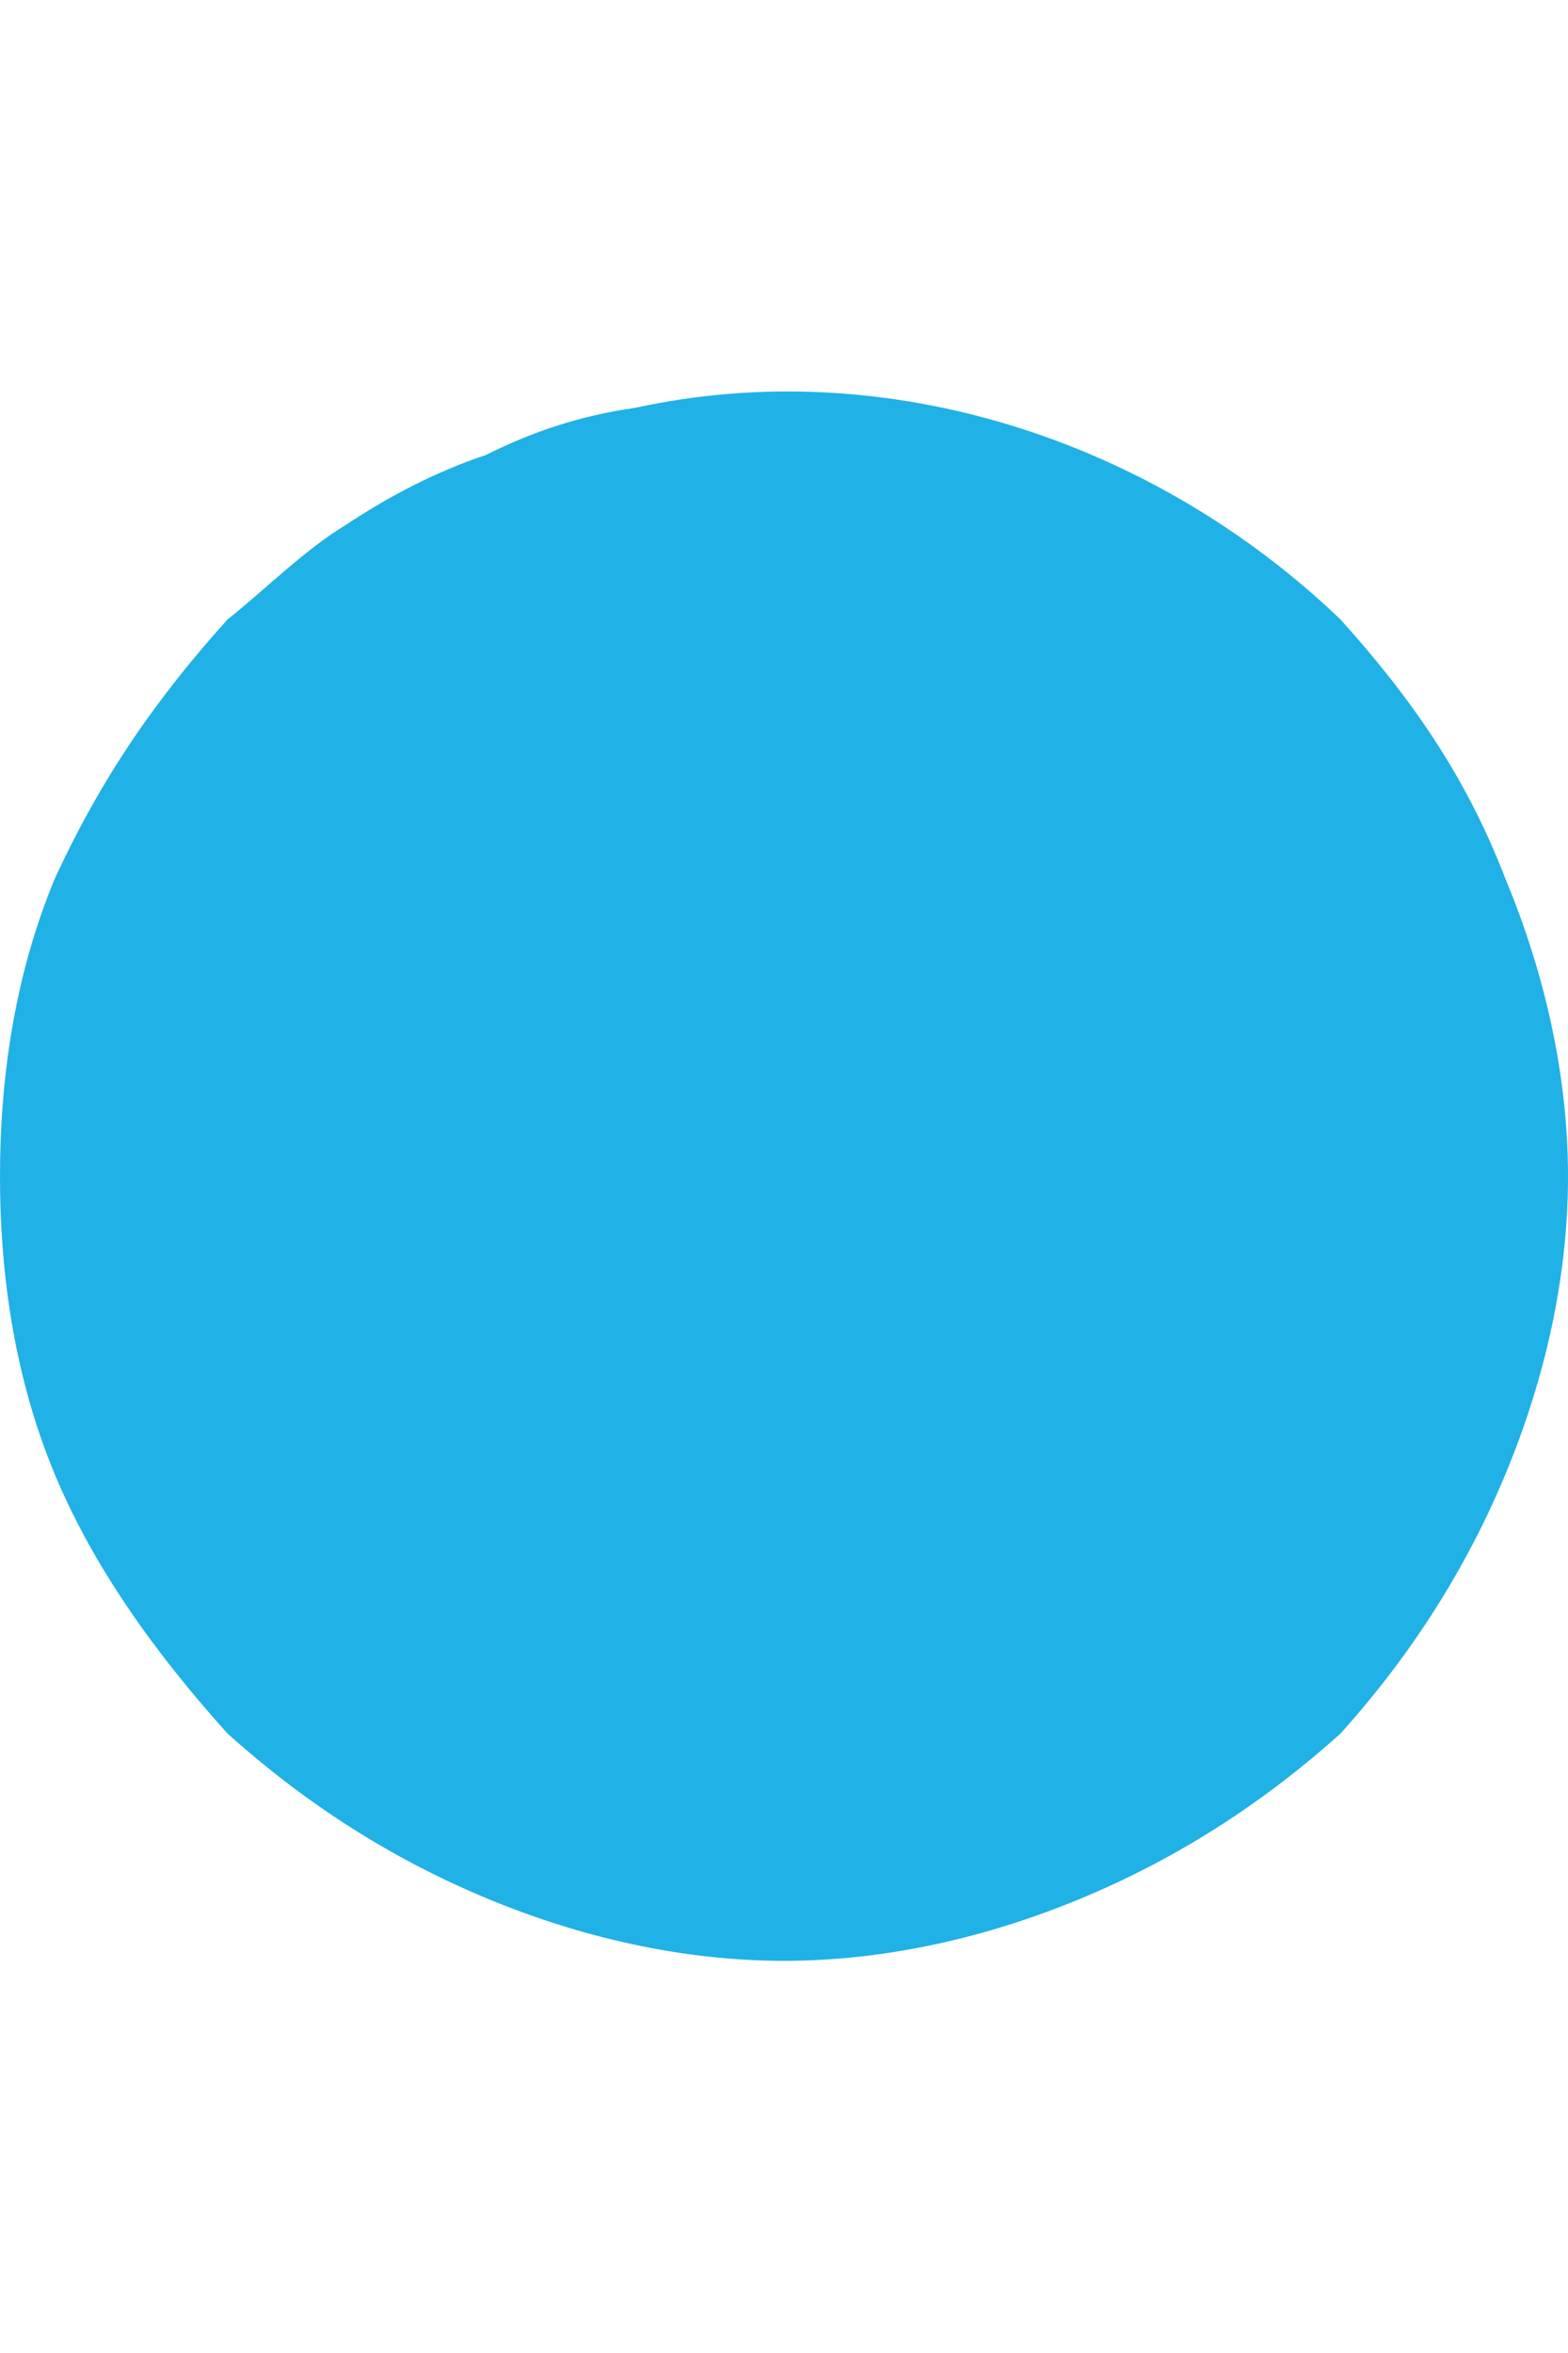 <svg xmlns="http://www.w3.org/2000/svg" width="2" height="3" viewBox="0 0 2 3" fill="none"><path d="M1 2.5C0.87 2.5 0.74 2.47 0.62 2.42C0.5 2.37 0.39 2.3 0.29 2.21C0.2 2.11 0.12 2 0.07 1.88C0.02 1.76 0 1.63 0 1.5C0 1.37 0.02 1.24 0.07 1.12C0.13 0.99 0.2 0.89 0.29 0.79C0.34 0.75 0.39 0.7 0.44 0.67C0.5 0.63 0.56 0.6 0.62 0.58C0.68 0.55 0.74 0.53 0.81 0.52C1.13 0.45 1.47 0.56 1.71 0.79C1.8 0.89 1.87 0.99 1.92 1.12C1.97 1.24 2 1.37 2 1.5C2 1.63 1.97 1.76 1.92 1.88C1.87 2 1.8 2.11 1.71 2.21C1.61 2.3 1.5 2.37 1.38 2.42C1.26 2.47 1.13 2.5 1 2.5Z" fill="#20B1E6"></path></svg>